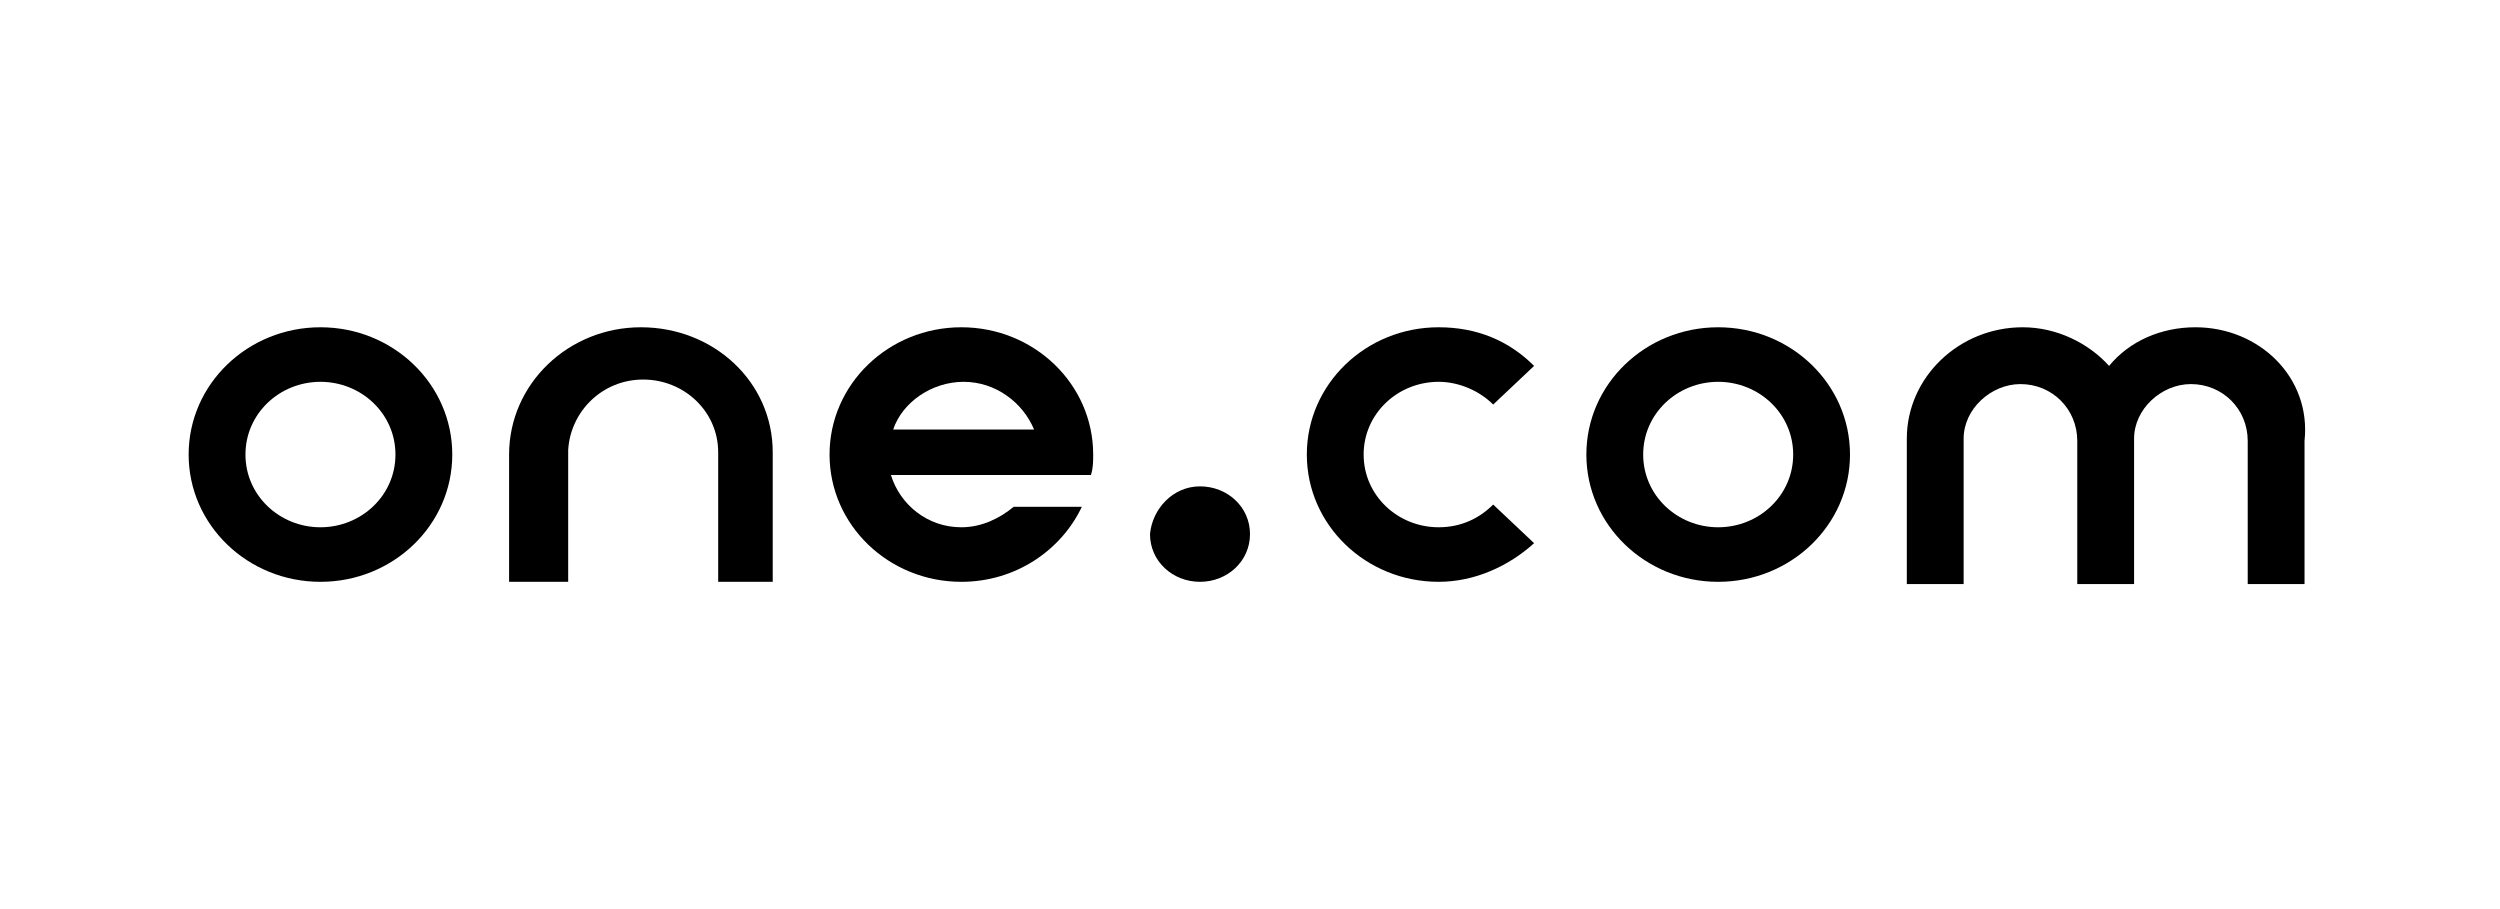 <?xml version="1.0" encoding="UTF-8"?> <svg xmlns="http://www.w3.org/2000/svg" xmlns:xlink="http://www.w3.org/1999/xlink" version="1.1" id="Layer_1" x="0px" y="0px" viewBox="0 0 110 40" style="enable-background:new 0 0 110 40;" xml:space="preserve"> <style type="text/css"> .st0{fill-rule:evenodd;clip-rule:evenodd;} </style> <g id="Page-1"> <g id="one.com"> <path id="M" class="st0" d="M96.6,14.4c-1.5,0-2.9,0.6-3.8,1.7c-0.9-1-2.3-1.7-3.8-1.7c-2.8,0-5.1,2.2-5.1,4.9v0.4v6h2.5v-6.3 l0-0.1c0-1.3,1.2-2.4,2.5-2.4c1.4,0,2.5,1.1,2.5,2.5v6.3h2.5v-6.3l0-0.1c0-1.3,1.2-2.4,2.5-2.4c1.4,0,2.5,1.1,2.5,2.5v6.3h2.5 v-6.3C101.7,16.6,99.4,14.4,96.6,14.4"></path> <path id="O" class="st0" d="M75.6,23.2c-1.8,0-3.3-1.4-3.3-3.2s1.5-3.2,3.3-3.2c1.8,0,3.3,1.4,3.3,3.2S77.4,23.2,75.6,23.2 M75.6,14.4c-3.2,0-5.8,2.5-5.8,5.6c0,3.1,2.6,5.6,5.8,5.6c3.2,0,5.8-2.5,5.8-5.6C81.4,16.9,78.8,14.4,75.6,14.4"></path> <path id="C" class="st0" d="M63.3,16.8c0.9,0,1.8,0.4,2.4,1l1.8-1.7c-1.1-1.1-2.5-1.7-4.2-1.7c-3.2,0-5.8,2.5-5.8,5.6 c0,3.1,2.6,5.6,5.8,5.6c1.6,0,3.1-0.7,4.2-1.7l-1.8-1.7c-0.6,0.6-1.4,1-2.4,1c-1.8,0-3.3-1.4-3.3-3.2S61.5,16.8,63.3,16.8"></path> <path id="dot" class="st0" d="M52.8,21.4c1.2,0,2.2,0.9,2.2,2.1c0,1.2-1,2.1-2.2,2.1s-2.2-0.9-2.2-2.1 C50.7,22.4,51.6,21.4,52.8,21.4"></path> <path id="E" class="st0" d="M39.3,18.9c0.4-1.2,1.7-2.1,3.1-2.1c1.4,0,2.6,0.9,3.1,2.1H39.3z M48.1,20c0-3.1-2.6-5.6-5.8-5.6 c-3.2,0-5.8,2.5-5.8,5.6c0,3.1,2.6,5.6,5.8,5.6c2.4,0,4.4-1.4,5.3-3.3h-3c-0.6,0.5-1.4,0.9-2.3,0.9c-1.5,0-2.7-1-3.1-2.3h8.8 C48.1,20.6,48.1,20.3,48.1,20L48.1,20z"></path> <path id="N" class="st0" d="M28.2,14.4c-3.2,0-5.8,2.5-5.8,5.6v5.6H25v-1c0,0,0,0,0,0l0-4.7l0-0.1c0.1-1.7,1.5-3.1,3.3-3.1 c1.8,0,3.3,1.4,3.3,3.2v4.7l0,0l0,1H34V20l0-0.1C34,16.8,31.4,14.4,28.2,14.4"></path> <path id="O_1_" class="st0" d="M14.1,23.2c-1.8,0-3.3-1.4-3.3-3.2s1.5-3.2,3.3-3.2s3.3,1.4,3.3,3.2S15.9,23.2,14.1,23.2 M14.1,14.4c-3.2,0-5.8,2.5-5.8,5.6c0,3.1,2.6,5.6,5.8,5.6s5.8-2.5,5.8-5.6C19.9,16.9,17.3,14.4,14.1,14.4"></path> </g> </g> </svg> 